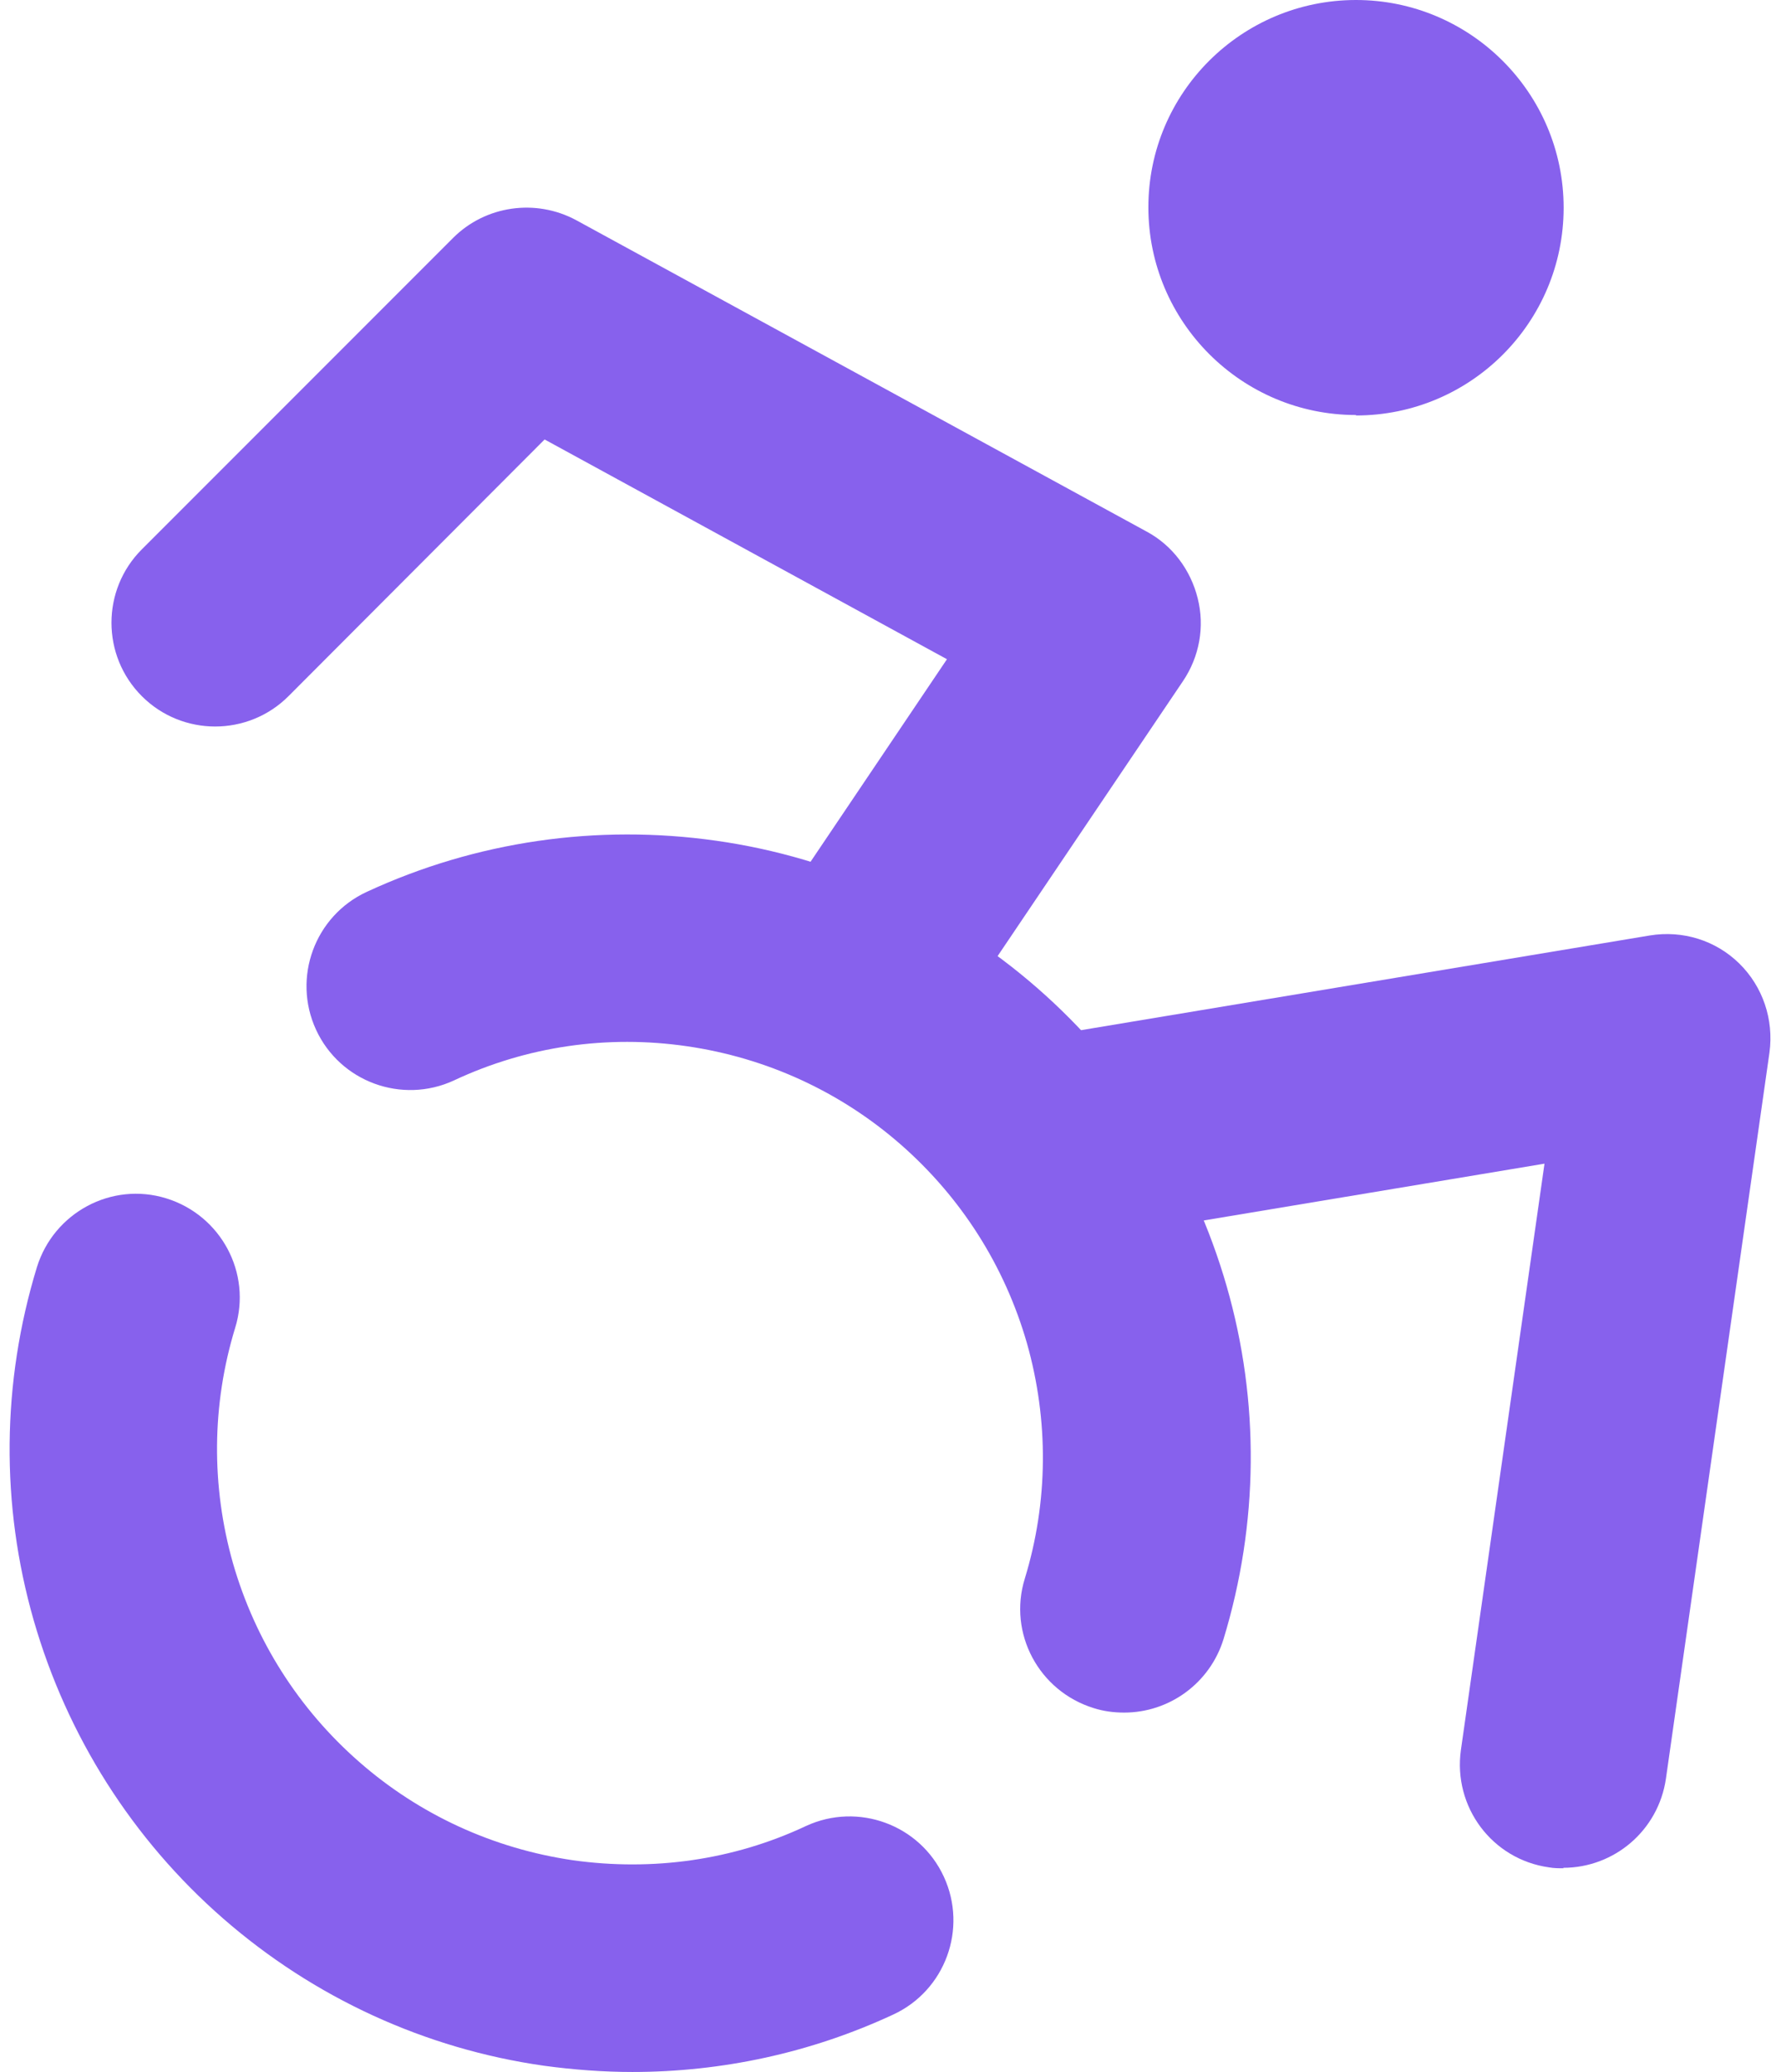 <svg width="43" height="50" viewBox="0 0 43 50" fill="none" xmlns="http://www.w3.org/2000/svg">
<g clip-path="url(#clip0_4169_896)">
<path d="M32.739 10.015C29.98 10.015 27.726 7.772 27.726 5.002C27.726 2.233 29.98 0 32.739 0C35.497 0 37.752 2.243 37.752 5.013C37.752 7.782 35.508 10.026 32.739 10.026V10.015Z" fill="#8761ED"/>
<path d="M37.752 45.084C37.634 45.084 37.516 45.084 37.397 45.062C36.023 44.869 35.079 43.602 35.272 42.228L37.29 28.081L25.633 30.023C24.269 30.249 22.981 29.326 22.745 27.963C22.52 26.599 23.443 25.311 24.806 25.075L39.834 22.574C40.628 22.445 41.423 22.692 41.992 23.25C42.561 23.808 42.829 24.603 42.722 25.397L40.221 42.926C40.038 44.171 38.975 45.073 37.741 45.073L37.752 45.084Z" fill="#8761ED"/>
<path d="M20.566 26.299C20.083 26.299 19.6 26.159 19.171 25.869C18.022 25.096 17.721 23.54 18.494 22.392L22.863 15.908L13.149 10.605L6.966 16.799C5.989 17.776 4.4 17.776 3.424 16.799C2.447 15.822 2.447 14.233 3.424 13.257L10.938 5.743C11.721 4.959 12.934 4.787 13.911 5.313L27.683 12.827C28.305 13.16 28.746 13.751 28.917 14.438C29.089 15.124 28.96 15.844 28.563 16.434L22.648 25.204C22.166 25.923 21.371 26.309 20.566 26.309V26.299Z" fill="#8761ED"/>
<path d="M15.274 50C14.566 50 13.847 49.946 13.138 49.85C10.261 49.442 7.578 48.207 5.388 46.297C3.198 44.386 1.62 41.896 0.815 39.105C0.01 36.303 0.042 33.362 0.89 30.582C1.298 29.262 2.694 28.51 4.014 28.918C5.334 29.326 6.086 30.721 5.678 32.042C5.109 33.899 5.098 35.863 5.624 37.72C6.161 39.588 7.213 41.241 8.673 42.518C10.133 43.796 11.914 44.611 13.836 44.891C15.757 45.159 17.7 44.891 19.46 44.064C20.716 43.484 22.209 44.032 22.788 45.288C23.368 46.544 22.82 48.036 21.564 48.615C19.579 49.538 17.432 50 15.263 50H15.274Z" fill="#8761ED"/>
<path d="M27.136 41.327C26.889 41.327 26.642 41.295 26.406 41.219C25.085 40.812 24.334 39.416 24.742 38.096C25.311 36.239 25.321 34.275 24.795 32.417C24.259 30.55 23.207 28.897 21.747 27.619C20.287 26.342 18.505 25.526 16.584 25.247C14.662 24.968 12.719 25.247 10.959 26.073C9.703 26.653 8.211 26.106 7.631 24.85C7.052 23.594 7.599 22.102 8.855 21.522C11.496 20.299 14.415 19.88 17.292 20.288C20.169 20.696 22.852 21.93 25.042 23.841C27.232 25.752 28.81 28.242 29.615 31.033C30.42 33.824 30.388 36.776 29.54 39.556C29.207 40.629 28.22 41.327 27.146 41.327H27.136Z" fill="#8761ED"/>
</g>
<defs>
<clipPath id="clip0_4169_896">
<rect width="42.529" height="50" fill="white" transform="translate(0.235)"/>
</clipPath>
</defs>
</svg>
